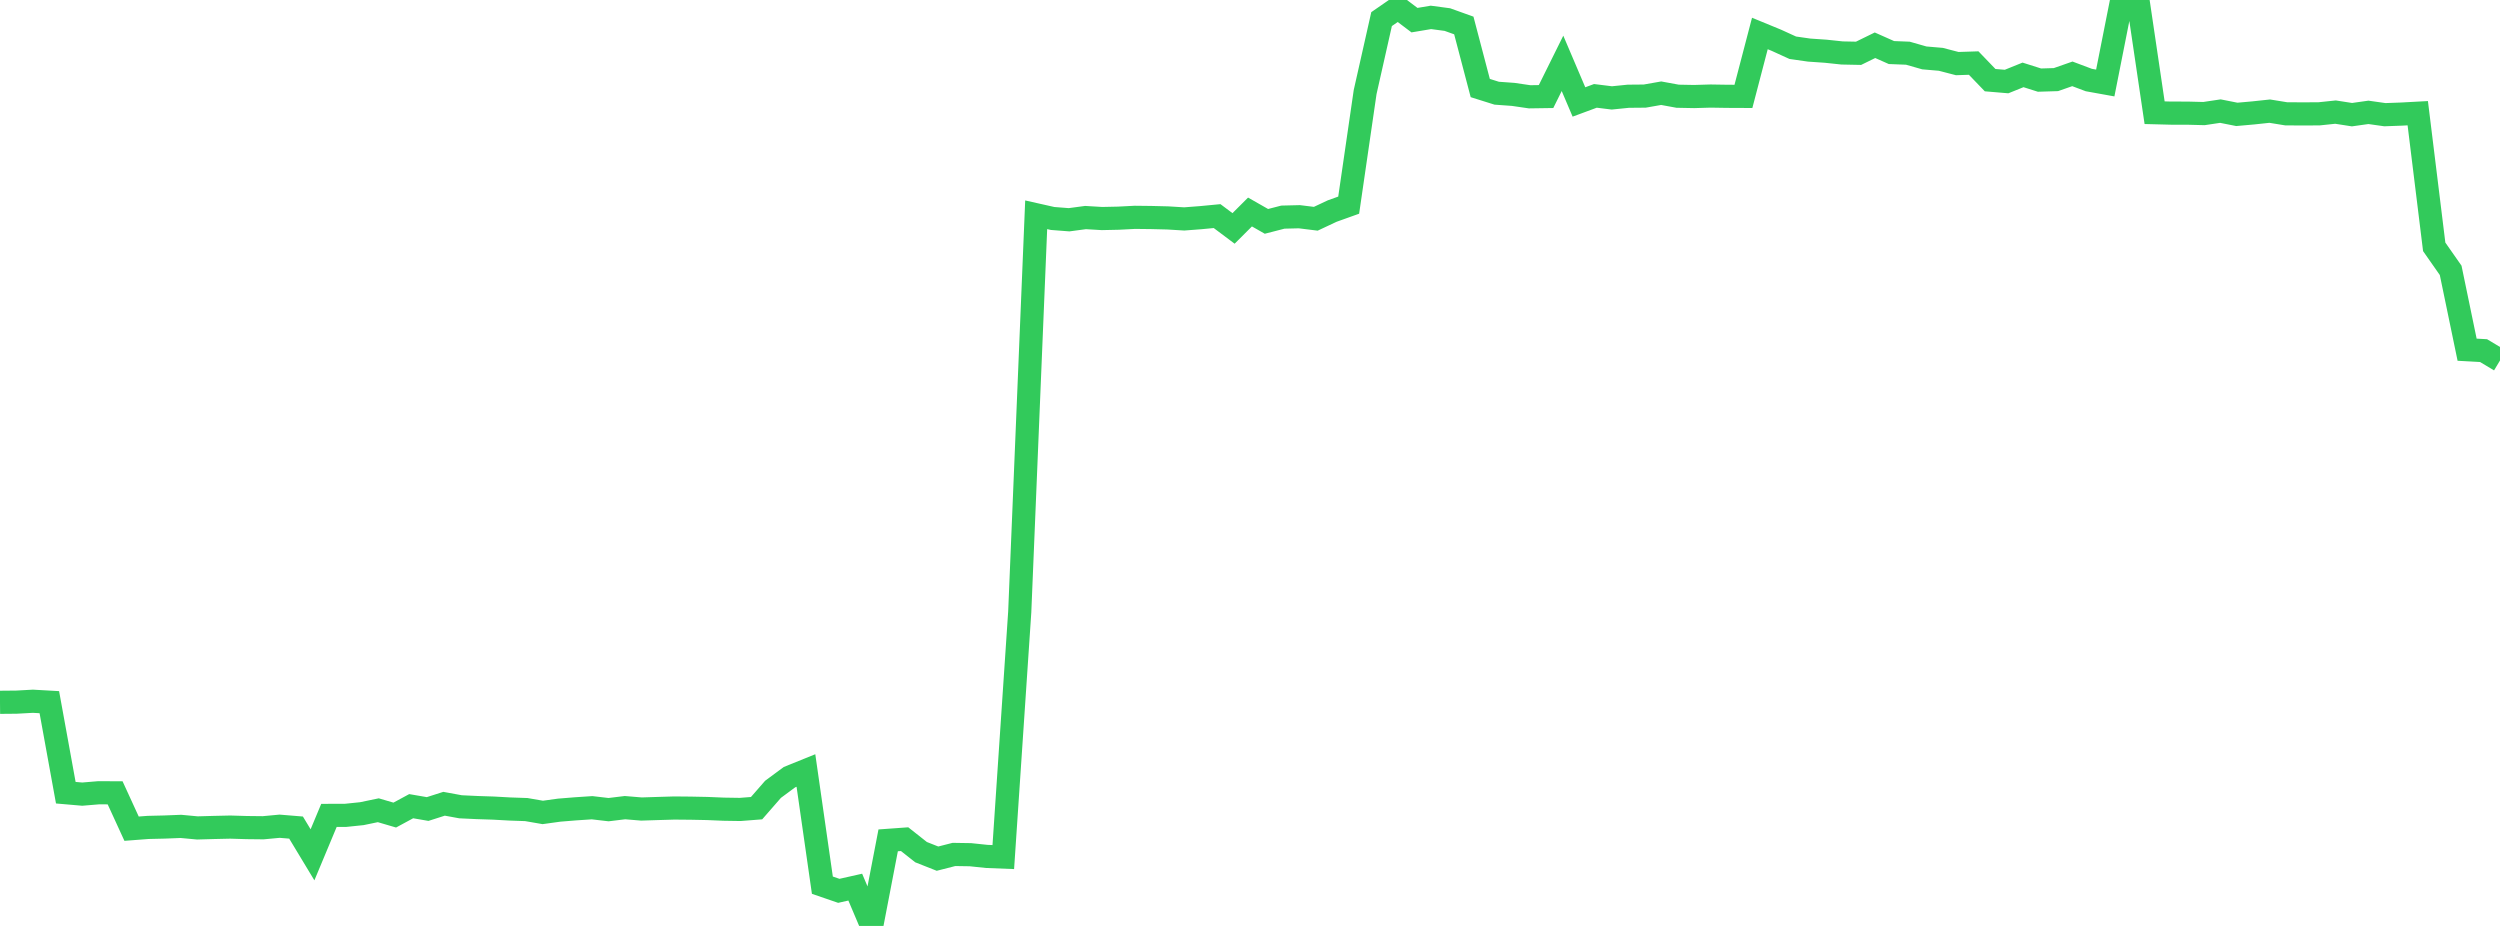 <?xml version="1.0" standalone="no"?>
<!DOCTYPE svg PUBLIC "-//W3C//DTD SVG 1.1//EN" "http://www.w3.org/Graphics/SVG/1.1/DTD/svg11.dtd">

<svg width="135" height="50" viewBox="0 0 135 50" preserveAspectRatio="none" 
  xmlns="http://www.w3.org/2000/svg"
  xmlns:xlink="http://www.w3.org/1999/xlink">


<polyline points="0.0, 37.924 0.888, 37.916 1.776, 37.867 2.664, 37.917 3.553, 42.806 4.441, 42.883 5.329, 42.809 6.217, 42.813 7.105, 44.749 7.993, 44.681 8.882, 44.66 9.77, 44.625 10.658, 44.708 11.546, 44.683 12.434, 44.663 13.322, 44.689 14.211, 44.699 15.099, 44.616 15.987, 44.689 16.875, 46.16 17.763, 44.032 18.651, 44.03 19.539, 43.938 20.428, 43.753 21.316, 44.014 22.204, 43.534 23.092, 43.687 23.98, 43.403 24.868, 43.566 25.757, 43.608 26.645, 43.637 27.533, 43.686 28.421, 43.717 29.309, 43.871 30.197, 43.748 31.086, 43.676 31.974, 43.617 32.862, 43.721 33.75, 43.613 34.638, 43.687 35.526, 43.659 36.414, 43.633 37.303, 43.641 38.191, 43.659 39.079, 43.696 39.967, 43.71 40.855, 43.641 41.743, 42.623 42.632, 41.966 43.52, 41.607 44.408, 47.8 45.296, 48.105 46.184, 47.905 47.072, 50.0 47.961, 45.379 48.849, 45.315 49.737, 46.016 50.625, 46.367 51.513, 46.14 52.401, 46.154 53.289, 46.247 54.178, 46.282 55.066, 33.044 55.954, 11.598 56.842, 11.798 57.73, 11.867 58.618, 11.748 59.507, 11.801 60.395, 11.782 61.283, 11.736 62.171, 11.746 63.059, 11.768 63.947, 11.822 64.836, 11.754 65.724, 11.669 66.612, 12.335 67.5, 11.448 68.388, 11.954 69.276, 11.725 70.164, 11.703 71.053, 11.813 71.941, 11.396 72.829, 11.078 73.717, 4.972 74.605, 1.032 75.493, 0.418 76.382, 1.088 77.27, 0.939 78.158, 1.057 79.046, 1.376 79.934, 4.754 80.822, 5.033 81.711, 5.097 82.599, 5.227 83.487, 5.214 84.375, 3.421 85.263, 5.506 86.151, 5.177 87.039, 5.287 87.928, 5.197 88.816, 5.189 89.704, 5.033 90.592, 5.196 91.48, 5.213 92.368, 5.187 93.257, 5.201 94.145, 5.205 95.033, 1.808 95.921, 2.173 96.809, 2.578 97.697, 2.705 98.586, 2.766 99.474, 2.86 100.362, 2.878 101.25, 2.443 102.138, 2.838 103.026, 2.873 103.914, 3.127 104.803, 3.203 105.691, 3.434 106.579, 3.405 107.467, 4.328 108.355, 4.403 109.243, 4.044 110.132, 4.326 111.02, 4.299 111.908, 3.988 112.796, 4.322 113.684, 4.482 114.572, 0.0 115.461, 0.083 116.349, 6.086 117.237, 6.109 118.125, 6.11 119.013, 6.133 119.901, 6 120.789, 6.176 121.678, 6.097 122.566, 6.002 123.454, 6.146 124.342, 6.151 125.23, 6.147 126.118, 6.054 127.007, 6.192 127.895, 6.067 128.783, 6.193 129.671, 6.161 130.559, 6.113 131.447, 13.329 132.336, 14.6 133.224, 18.884 134.112, 18.933 135.0, 19.466" fill="none" stroke="#32ca5b" stroke-width="1.25"/>

</svg>